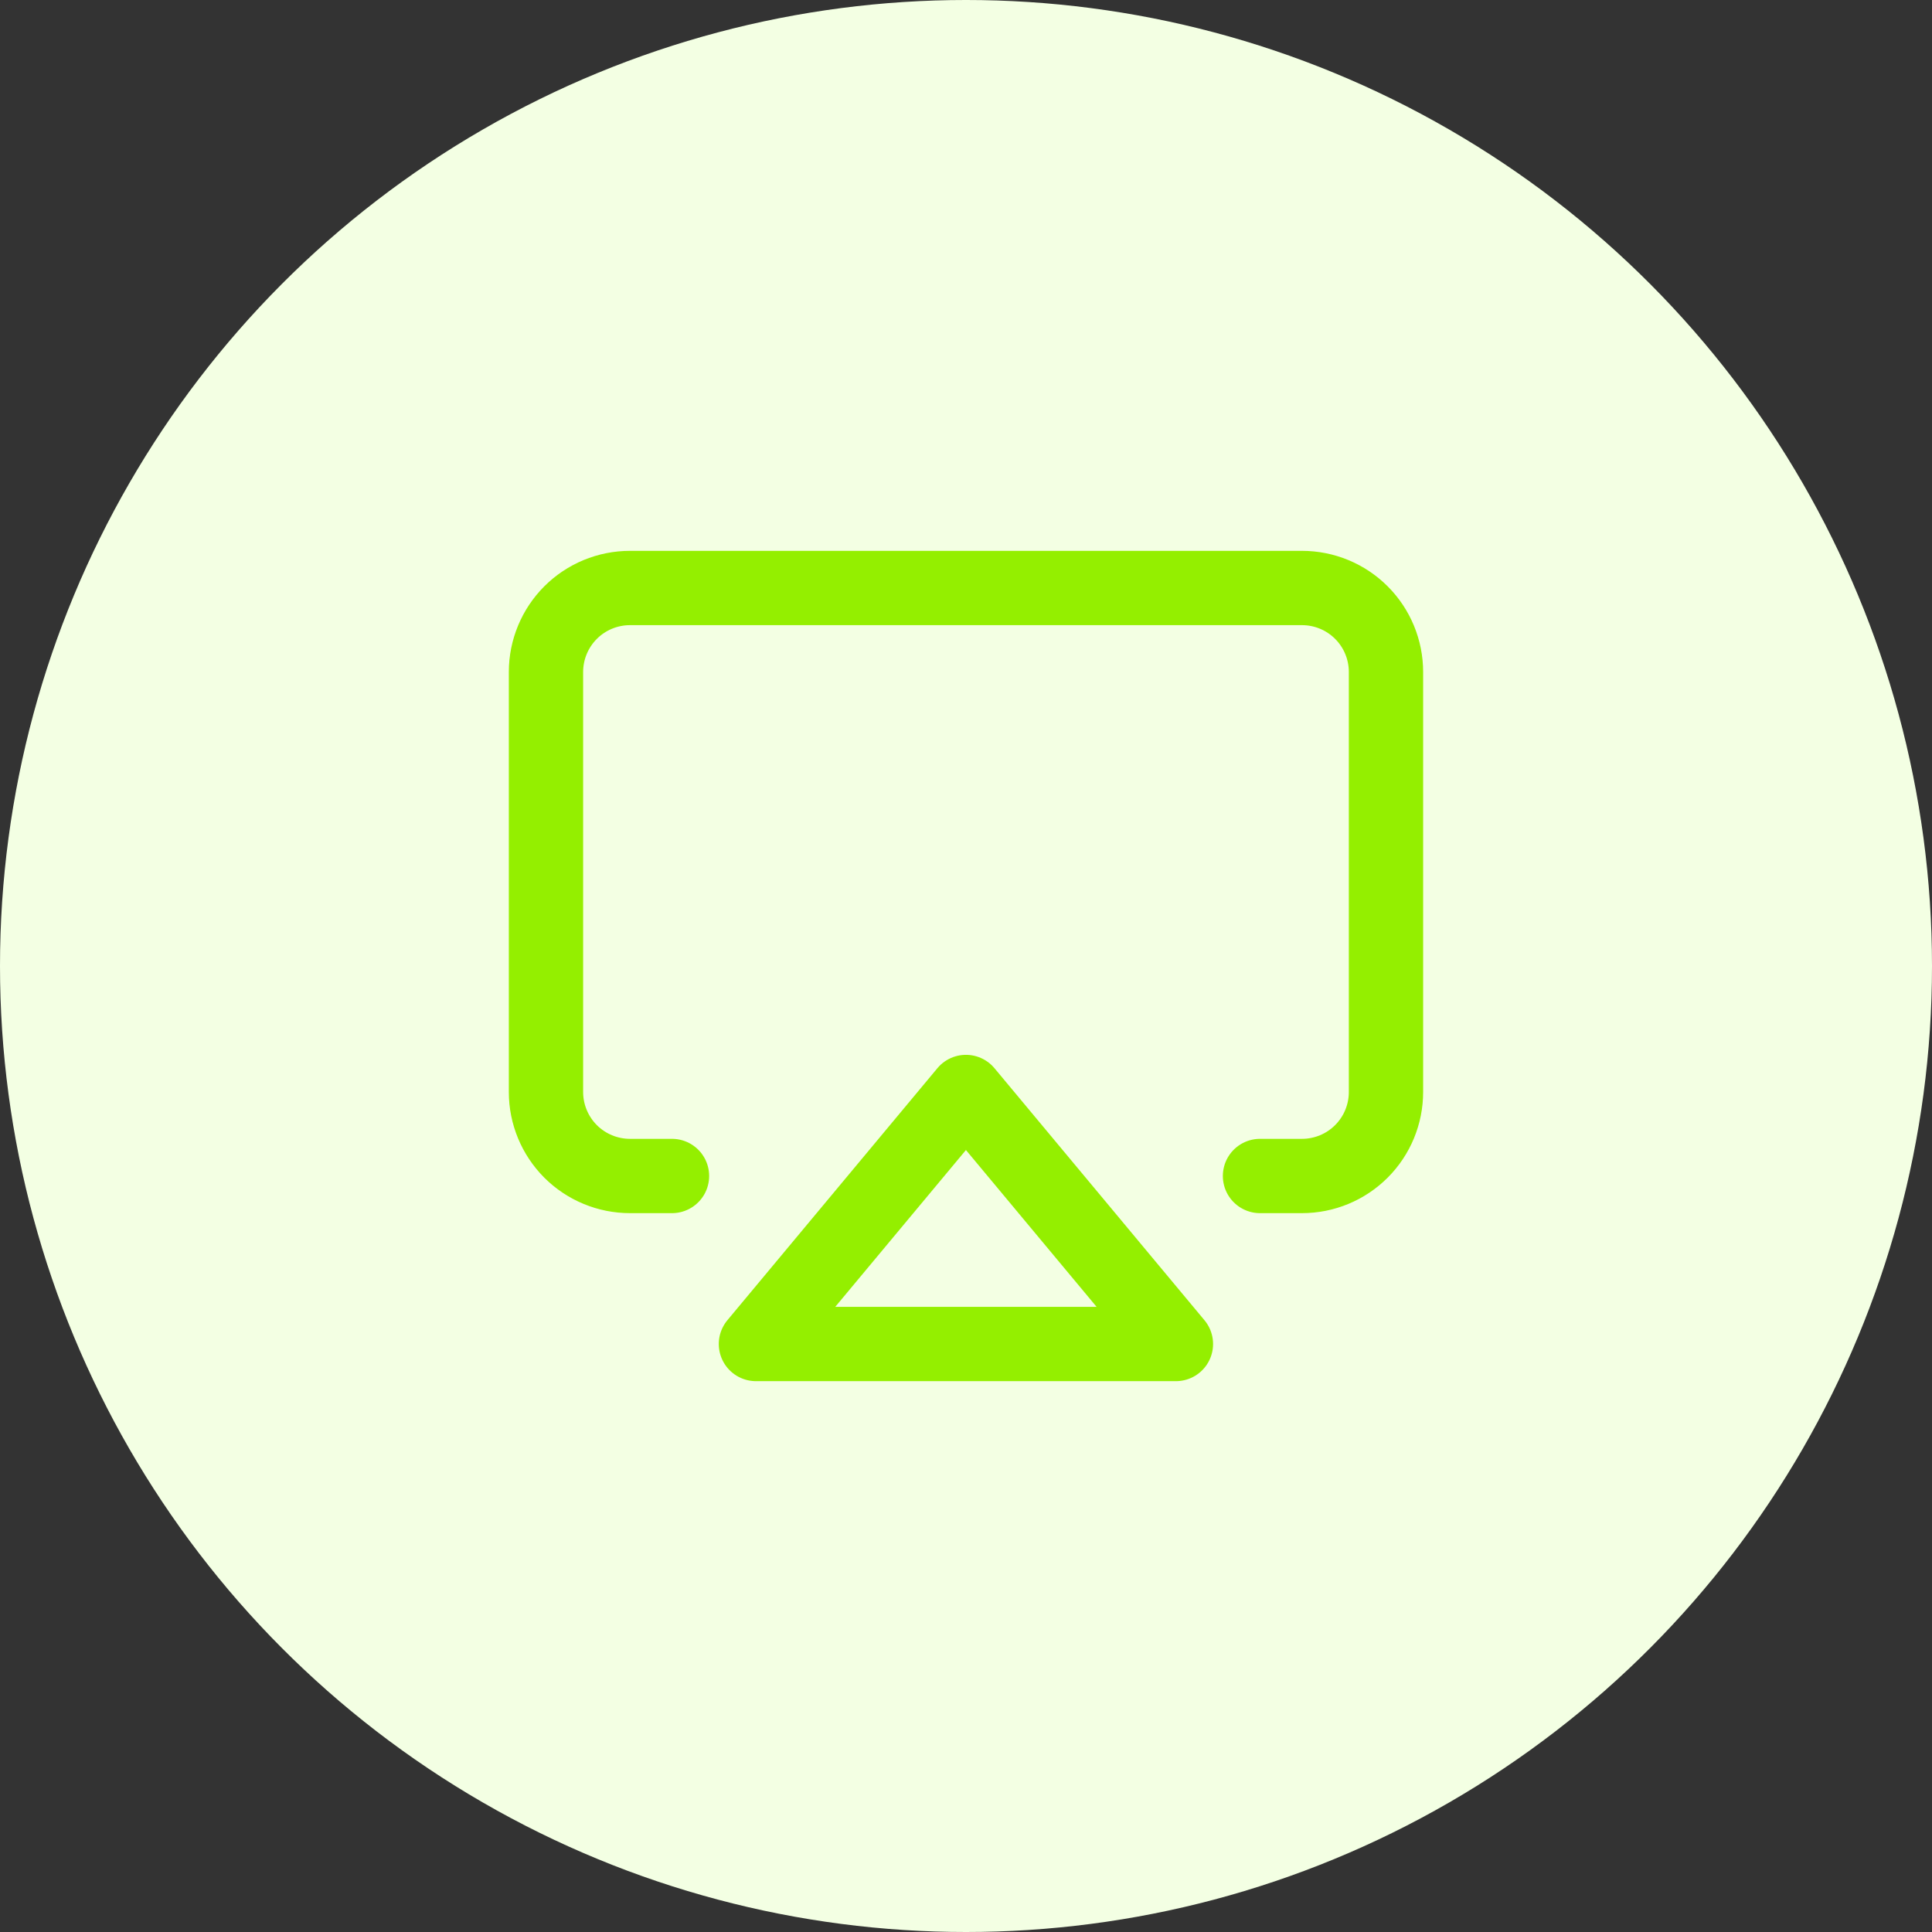 <svg width="52" height="52" viewBox="0 0 52 52" fill="none" xmlns="http://www.w3.org/2000/svg">
<rect x="0" y="0" width="52" height="52" fill="#333333" stroke="none"/>
<circle cx="26" cy="26" r="26" fill="#F3FFE3"/>
<path d="M18.087 31.652H16.956C16.357 31.652 15.781 31.414 15.357 30.99C14.934 30.566 14.695 29.991 14.695 29.391V18.087C14.695 17.487 14.934 16.912 15.357 16.488C15.781 16.064 16.357 15.826 16.956 15.826H35.043C35.643 15.826 36.218 16.064 36.642 16.488C37.066 16.912 37.304 17.487 37.304 18.087V29.391C37.304 29.991 37.066 30.566 36.642 30.99C36.218 31.414 35.643 31.652 35.043 31.652H33.913" stroke="#94EF00" stroke-width="2" stroke-linecap="round" stroke-linejoin="round"/>
<path d="M25.998 29.391L31.65 36.174H20.346L25.998 29.391Z" stroke="#94EF00" stroke-width="2" stroke-linecap="round" stroke-linejoin="round"/>
</svg>
